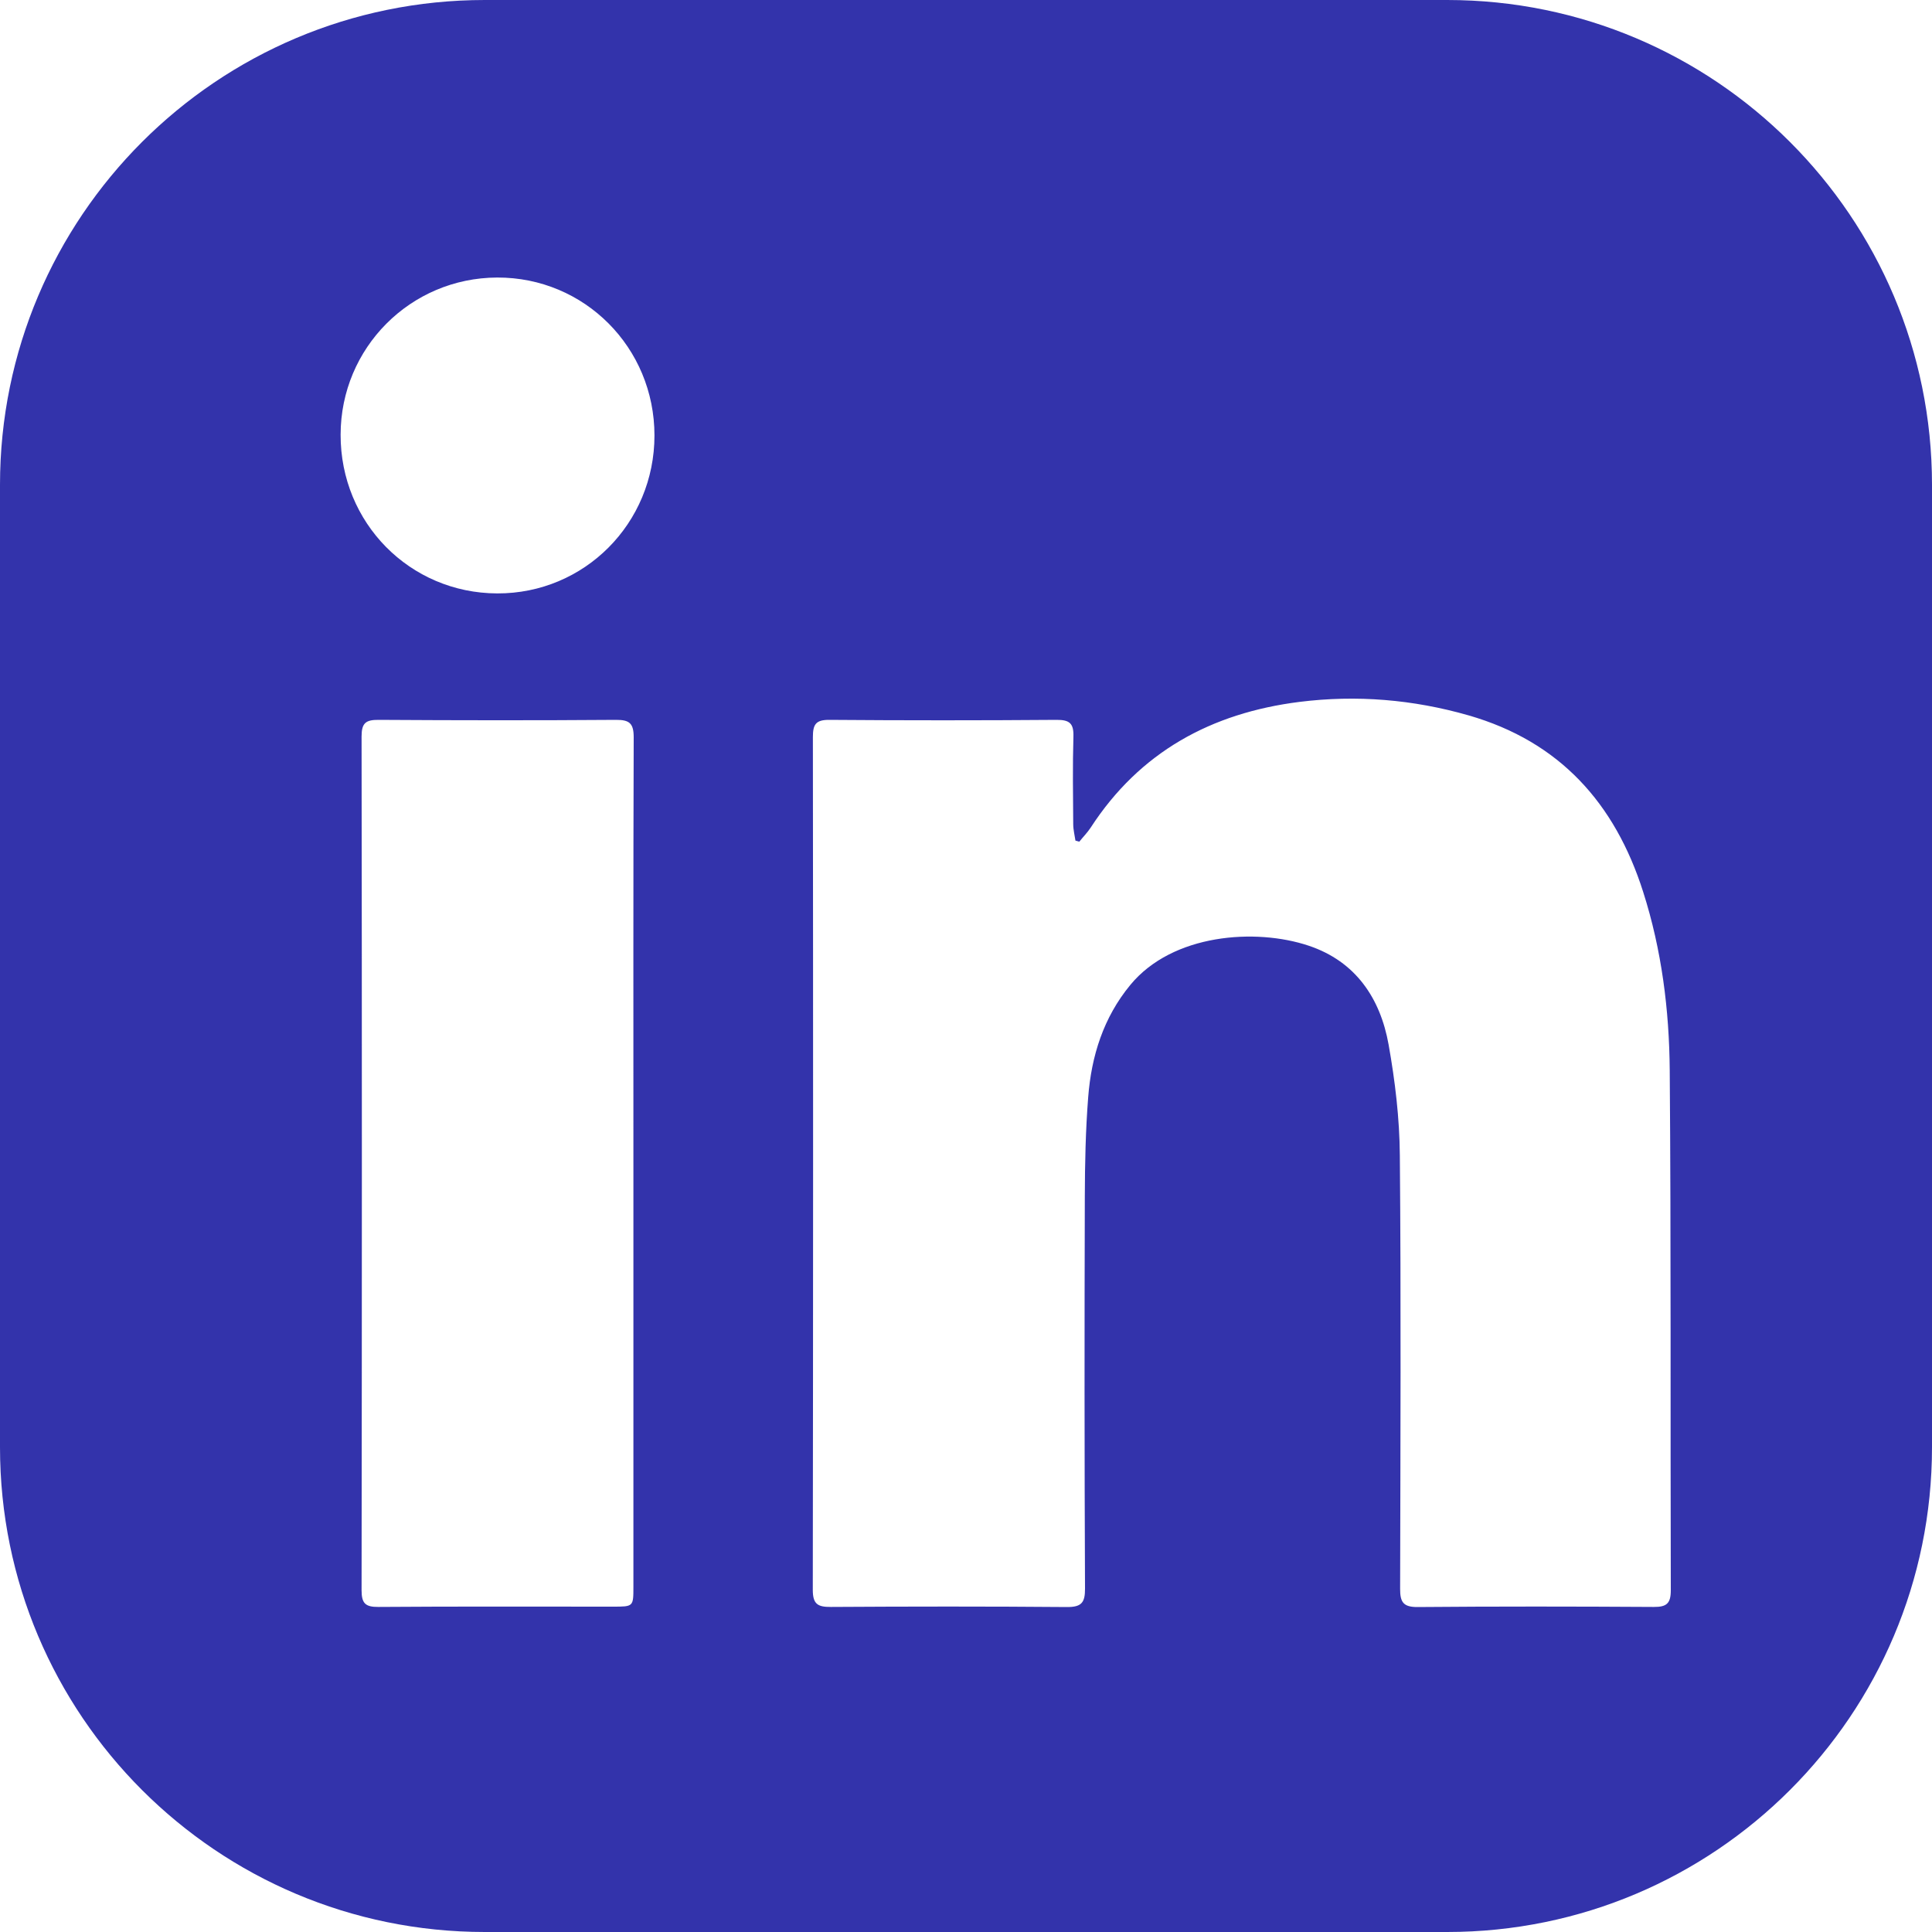 <?xml version="1.0" encoding="utf-8"?>
<!-- Generator: Adobe Illustrator 26.3.1, SVG Export Plug-In . SVG Version: 6.00 Build 0)  -->
<svg version="1.1" id="Layer_1" xmlns="http://www.w3.org/2000/svg" xmlns:xlink="http://www.w3.org/1999/xlink" x="0px" y="0px"
	 viewBox="0 0 20 20" style="enable-background:new 0 0 20 20;" xml:space="preserve">
<style type="text/css">
	.st0{fill:#3333ab;}
</style>
<path class="st0" d="M14.981,0H5.019C2.247,0,0,2.247,0,5.019v9.962C0,17.753,2.247,20,5.019,20h9.962
	C17.753,20,20,17.753,20,14.981V5.019C20,2.247,17.753,0,14.981,0z M6.557,12.06c0,1.455,0,2.91-0,4.366
	c0,0.206-0,0.206-0.212,0.206c-0.809,0-1.619-0.003-2.428,0.003c-0.135,0.001-0.174-0.037-0.174-0.173
	c0.004-2.946,0.004-5.893-0-8.839c-0-0.139,0.044-0.172,0.176-0.171c0.82,0.005,1.639,0.006,2.459-0
	C6.518,7.451,6.56,7.49,6.56,7.633C6.555,9.109,6.557,10.584,6.557,12.06z M5.147,6.143
	C4.242,6.14,3.524,5.412,3.526,4.5C3.527,3.601,4.249,2.876,5.147,2.873c0.903-0.003,1.628,0.725,1.628,1.635
	S6.05,6.146,5.147,6.143z M17.119,16.635c-0.815-0.005-1.63-0.006-2.445,0.001
	c-0.149,0.001-0.18-0.053-0.18-0.187c0.003-1.497,0.01-2.994-0.003-4.491c-0.003-0.382-0.049-0.766-0.116-1.143
	c-0.086-0.483-0.343-0.863-0.827-1.025c-0.548-0.184-1.41-0.125-1.847,0.406c-0.278,0.337-0.403,0.735-0.436,1.161
	c-0.027,0.342-0.034,0.685-0.035,1.028c-0.004,1.353-0.004,2.707,0.002,4.06c0.001,0.146-0.037,0.192-0.188,0.191
	C10.23,16.629,9.415,16.63,8.6,16.635c-0.136,0.001-0.186-0.03-0.186-0.177c0.004-2.942,0.004-5.885,0.001-8.828
	C8.415,7.5,8.444,7.451,8.585,7.452c0.784,0.006,1.568,0.006,2.353,0c0.136-0.001,0.178,0.038,0.174,0.174
	c-0.009,0.302-0.004,0.605-0.002,0.907c0,0.056,0.015,0.113,0.023,0.169c0.013,0.004,0.027,0.007,0.04,0.011
	c0.039-0.049,0.084-0.094,0.118-0.146C11.8,7.783,12.54,7.381,13.452,7.266c0.592-0.074,1.176-0.025,1.749,0.139
	c0.944,0.271,1.517,0.91,1.809,1.828c0.192,0.601,0.27,1.222,0.275,1.847c0.014,1.794,0.006,3.588,0.011,5.383
	C17.296,16.6,17.252,16.636,17.119,16.635z"/>
</svg>
